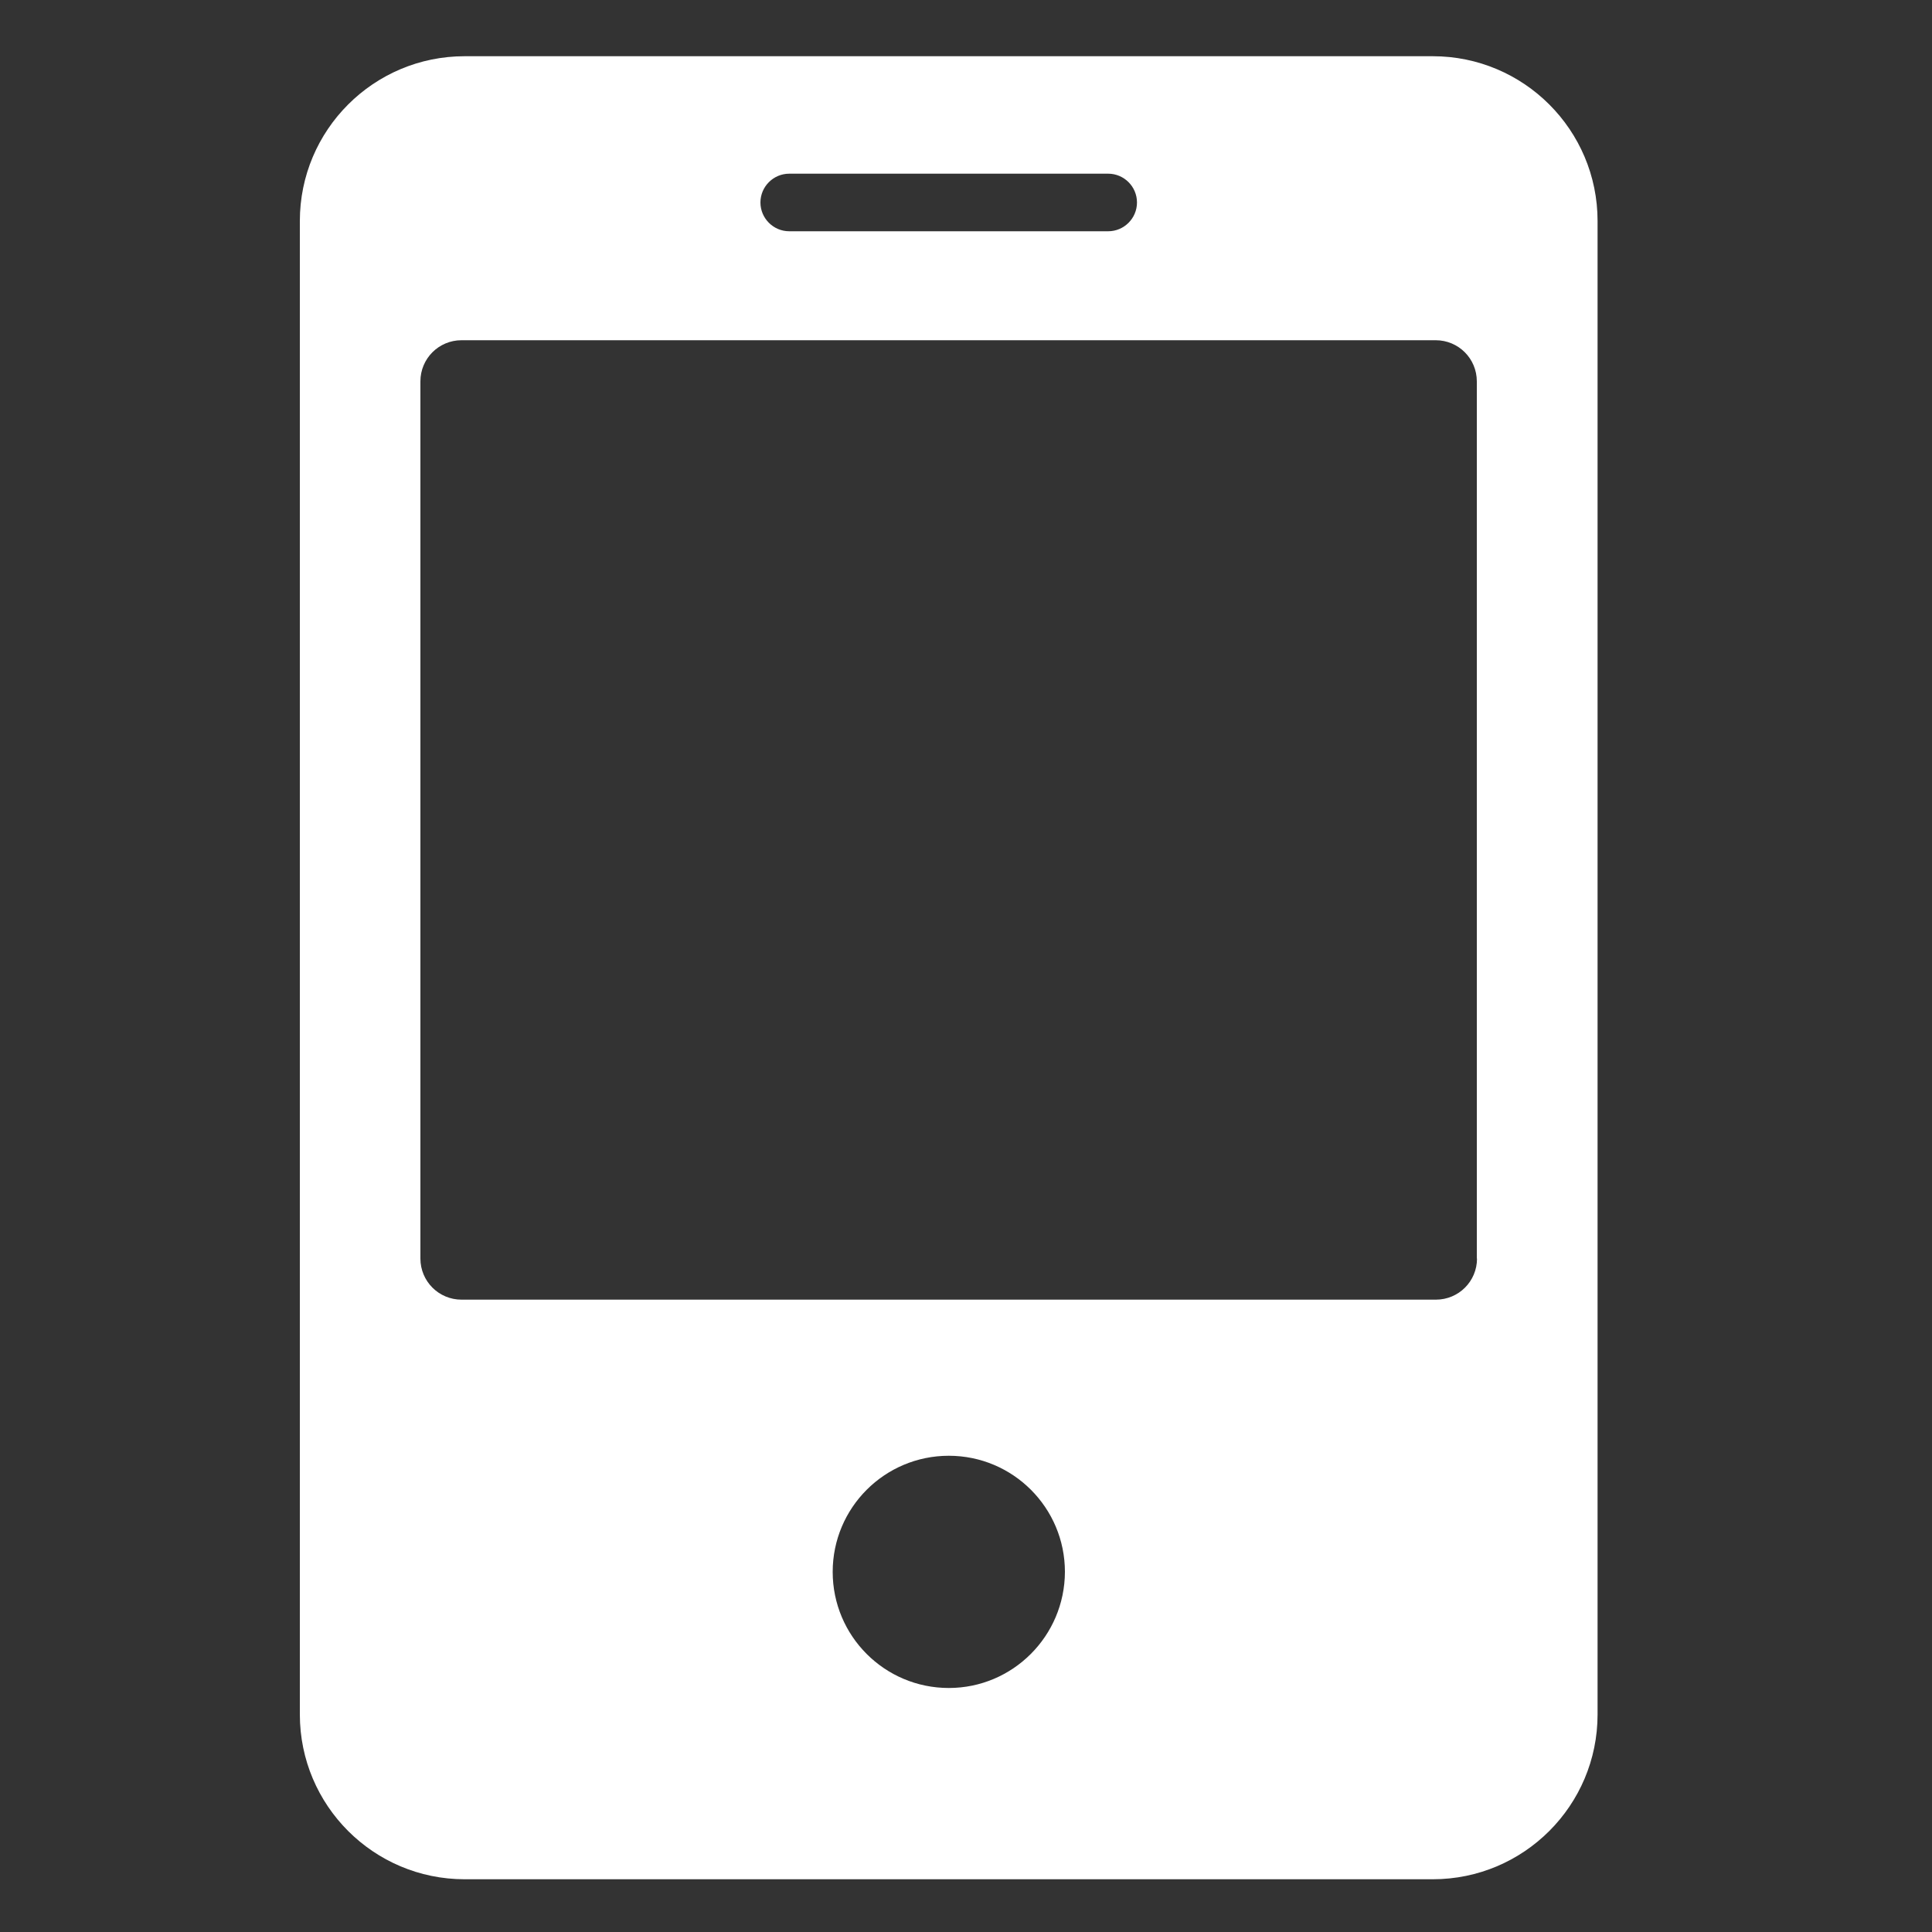 <svg xmlns="http://www.w3.org/2000/svg" xmlns:xlink="http://www.w3.org/1999/xlink" t="1677837595396" class="icon" viewBox="0 0 1024 1024" version="1.1" p-id="3849" width="200" height="200"><rect x="0" y="0" width="1024" height="1024" fill="#333333" stroke="none"/><path d="M759.398 29.798 246.272 29.798c-48.23 0-87.347 39.117-87.347 87.347l0 791.552c0 48.23 39.117 87.347 87.347 87.347l215.654 0 119.91 0 177.562 0c48.23 0 87.347-39.117 87.347-87.347l0-791.552C846.746 68.915 807.629 29.798 759.398 29.798zM418.304 92.058l169.062 0c8.397 0 15.258 6.861 15.258 15.258s-6.861 15.258-15.258 15.258L418.304 122.573c-8.397 0-15.258-6.861-15.258-15.258S409.907 92.058 418.304 92.058zM502.886 894.669c-33.997 0-61.542-27.546-61.542-61.542 0-33.997 27.546-61.542 61.542-61.542 33.997 0 61.542 27.546 61.542 61.542C564.326 867.123 536.781 894.669 502.886 894.669zM782.848 667.034c0 12.083-9.728 21.811-21.811 21.811L244.634 688.845c-12.083 0-21.811-9.728-21.811-21.811l0-464.896c0-12.083 9.728-21.811 21.811-21.811l516.301 0c12.083 0 21.811 9.728 21.811 21.811L782.746 667.034z" fill="#ffffff" p-id="3850"/></svg>
